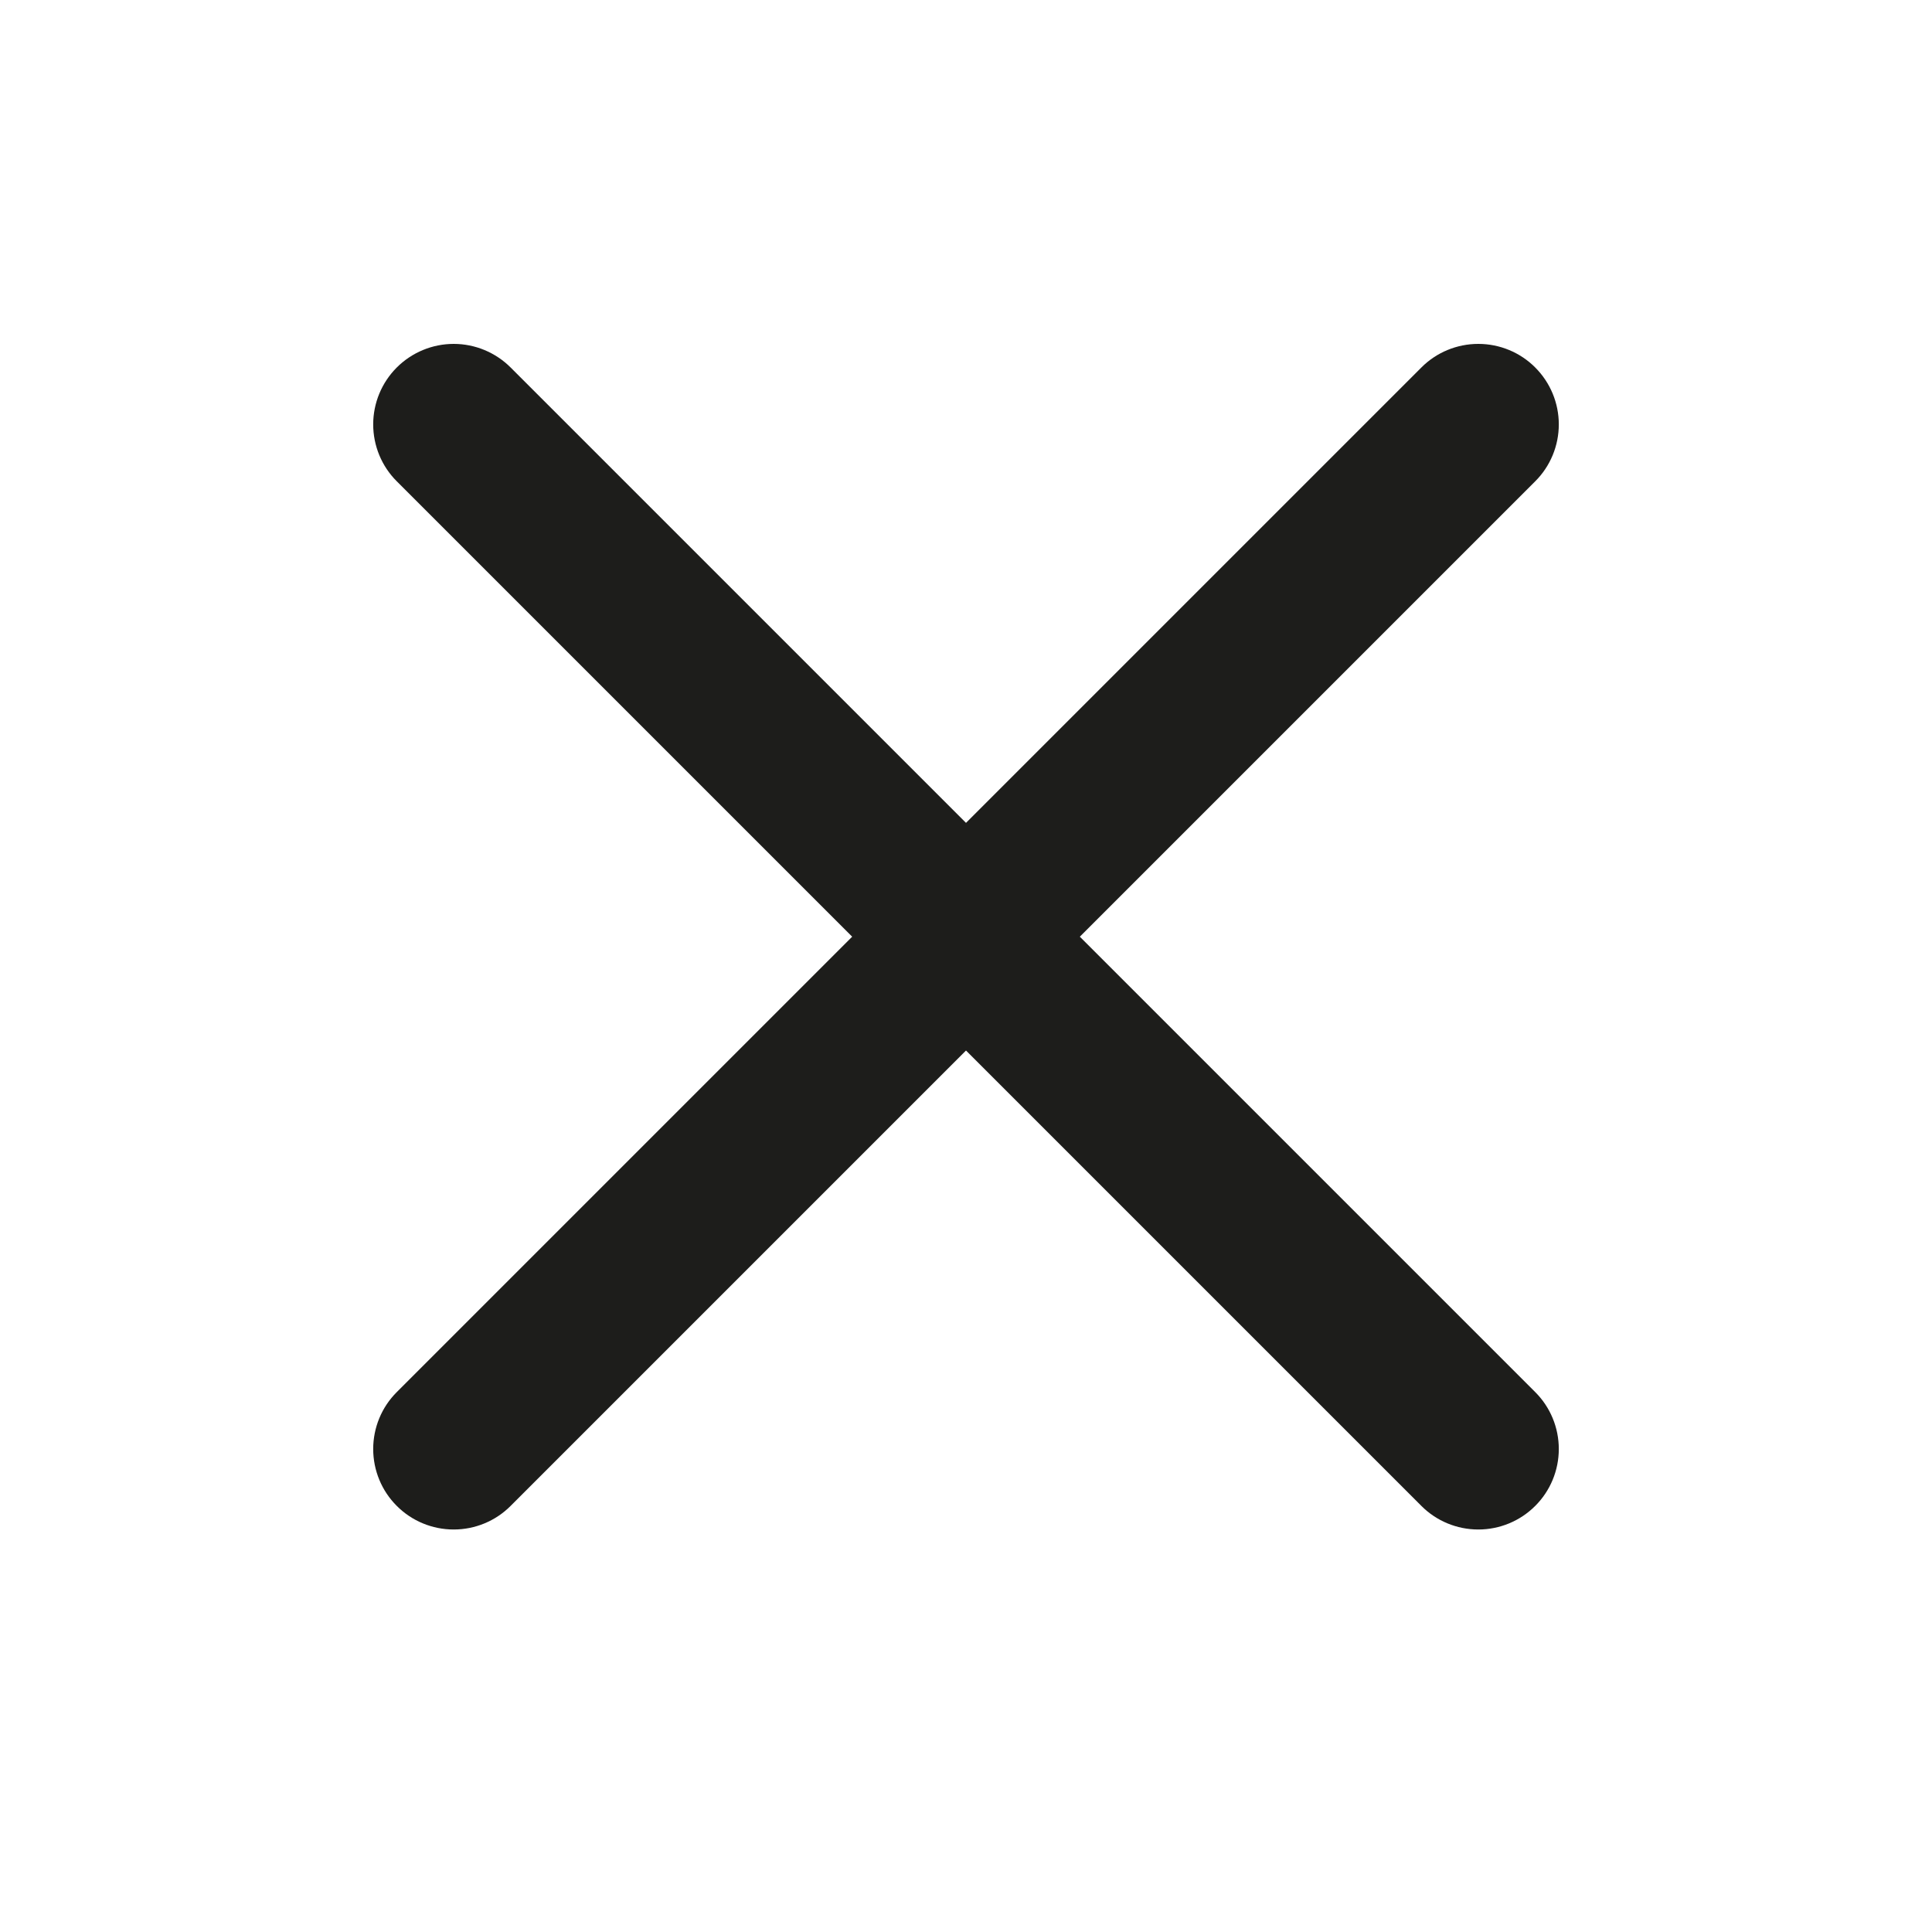 <svg width="24" height="24" viewBox="0 0 24 24" fill="none" xmlns="http://www.w3.org/2000/svg">
<path fill-rule="evenodd" clip-rule="evenodd" d="M12 13.05L6.343 18.707C6.156 18.895 5.901 19 5.636 19C5.371 19 5.116 18.895 4.929 18.707C4.741 18.52 4.636 18.265 4.636 18C4.636 17.735 4.741 17.48 4.929 17.293L10.586 11.636L4.929 5.979C4.741 5.792 4.636 5.537 4.636 5.272C4.636 5.007 4.741 4.753 4.929 4.565C5.116 4.378 5.371 4.272 5.636 4.272C5.901 4.272 6.156 4.378 6.343 4.565L12 10.222L17.657 4.565C17.844 4.377 18.099 4.272 18.364 4.272C18.629 4.272 18.884 4.377 19.071 4.565C19.259 4.753 19.364 5.007 19.364 5.272C19.364 5.537 19.259 5.792 19.071 5.979L13.414 11.636L19.071 17.293C19.259 17.48 19.364 17.735 19.364 18C19.364 18.265 19.259 18.52 19.071 18.707C18.884 18.895 18.629 19 18.364 19C18.099 19 17.844 18.895 17.657 18.707L12 13.05Z" fill="#1D1D1B"/>
</svg>
